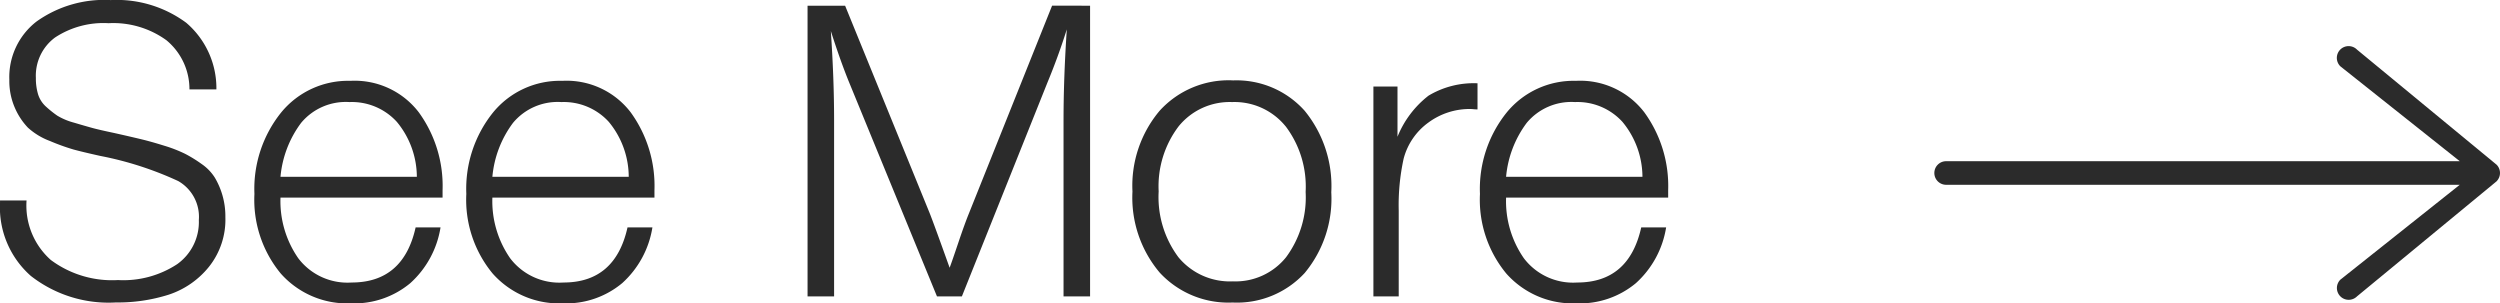 <svg xmlns="http://www.w3.org/2000/svg" width="146.965" height="17.832" viewBox="0 0 146.965 17.832">
  <g id="bg_see_more" transform="translate(-465.403 -1618.576)">
    <path id="Path_8143" data-name="Path 8143" d="M-85.968-12.168h-1.584a3.724,3.724,0,0,0-1.356-2.892,5.328,5.328,0,0,0-3.4-1,5.171,5.171,0,0,0-3.144.84,2.788,2.788,0,0,0-1.128,2.376,3.246,3.246,0,0,0,.132.972,1.627,1.627,0,0,0,.48.732,6.268,6.268,0,0,0,.648.516,3.776,3.776,0,0,0,.972.408q.672.2,1.08.312t1.3.3q.96.216,1.56.36t1.368.384a8.018,8.018,0,0,1,1.236.48,7.838,7.838,0,0,1,.972.6,2.757,2.757,0,0,1,.768.792,4.449,4.449,0,0,1,.444,1.02,4.457,4.457,0,0,1,.18,1.308,4.443,4.443,0,0,1-.972,2.928A5.068,5.068,0,0,1-88.776-.1a9.908,9.908,0,0,1-3.1.456,7.422,7.422,0,0,1-5-1.56,5.369,5.369,0,0,1-1.812-4.3V-5.64h1.56a4.276,4.276,0,0,0,1.428,3.5A6.036,6.036,0,0,0-91.752-.96a5.759,5.759,0,0,0,3.48-.936A3.039,3.039,0,0,0-87-4.488,2.419,2.419,0,0,0-88.212-6.78a19.823,19.823,0,0,0-4.572-1.476q-1.08-.24-1.6-.384a12.694,12.694,0,0,1-1.38-.5,3.987,3.987,0,0,1-1.284-.78,3.975,3.975,0,0,1-.756-1.14,3.935,3.935,0,0,1-.336-1.68,4.126,4.126,0,0,1,1.6-3.42,6.849,6.849,0,0,1,4.356-1.26,6.879,6.879,0,0,1,4.44,1.332A5.058,5.058,0,0,1-85.968-12.168Zm13.176,8.112A5.6,5.6,0,0,1-74.568-.78a5.151,5.151,0,0,1-3.5,1.188,5.222,5.222,0,0,1-4.116-1.752,6.811,6.811,0,0,1-1.548-4.68,7.162,7.162,0,0,1,1.572-4.788,5.079,5.079,0,0,1,4.068-1.86,4.747,4.747,0,0,1,4.02,1.848,7.358,7.358,0,0,1,1.4,4.584v.432H-82.2a5.878,5.878,0,0,0,1.044,3.564A3.628,3.628,0,0,0-78.024-.816q3.048,0,3.768-3.24Zm-1.392-2.976A5.091,5.091,0,0,0-75.36-10.26a3.579,3.579,0,0,0-2.784-1.164A3.415,3.415,0,0,0-80.988-10.2,6.21,6.21,0,0,0-82.2-7.032Zm13.848,2.976A5.6,5.6,0,0,1-62.112-.78a5.151,5.151,0,0,1-3.5,1.188,5.222,5.222,0,0,1-4.116-1.752,6.811,6.811,0,0,1-1.548-4.68,7.162,7.162,0,0,1,1.572-4.788,5.079,5.079,0,0,1,4.068-1.86,4.747,4.747,0,0,1,4.02,1.848,7.358,7.358,0,0,1,1.4,4.584v.432h-9.528A5.878,5.878,0,0,0-68.7-2.244,3.628,3.628,0,0,0-65.568-.816q3.048,0,3.768-3.24Zm-1.392-2.976A5.091,5.091,0,0,0-62.9-10.26a3.579,3.579,0,0,0-2.784-1.164A3.415,3.415,0,0,0-68.532-10.2a6.21,6.21,0,0,0-1.212,3.168Zm27.12-10.056V0h-1.56V-10.32q0-2.5.192-5.376-.5,1.584-1.128,3.1L-42.144,0h-1.464L-48.72-12.456q-.528-1.272-1.128-3.144.192,2.808.192,5.232V0h-1.56V-17.088h2.208L-44.04-4.9q.24.6,1.176,3.216.12-.312.5-1.44t.624-1.728l4.9-12.24Zm8.376,4.392A5.372,5.372,0,0,1-22-10.92a6.982,6.982,0,0,1,1.572,4.8,6.841,6.841,0,0,1-1.56,4.74A5.417,5.417,0,0,1-26.232.36,5.493,5.493,0,0,1-30.516-1.4a6.833,6.833,0,0,1-1.6-4.764,6.843,6.843,0,0,1,1.6-4.752A5.475,5.475,0,0,1-26.232-12.7Zm3.12,2.7a3.865,3.865,0,0,0-3.144-1.428A3.865,3.865,0,0,0-29.4-10a5.836,5.836,0,0,0-1.176,3.828A5.907,5.907,0,0,0-29.412-2.3a3.923,3.923,0,0,0,3.2,1.416A3.81,3.81,0,0,0-23.088-2.3a5.909,5.909,0,0,0,1.152-3.84A5.876,5.876,0,0,0-23.112-10Zm11.28-2.532v1.536q-.1,0-.228-.012t-.18-.012a4.083,4.083,0,0,0-2.484.8,3.808,3.808,0,0,0-1.452,2.124,12.82,12.82,0,0,0-.288,3.048V0h-1.488V-12.336h1.416v2.952A5.807,5.807,0,0,1-14.712-11.8,5.165,5.165,0,0,1-11.832-12.528ZM-.744-4.056A5.6,5.6,0,0,1-2.52-.78,5.151,5.151,0,0,1-6.024.408,5.222,5.222,0,0,1-10.14-1.344a6.811,6.811,0,0,1-1.548-4.68,7.162,7.162,0,0,1,1.572-4.788,5.079,5.079,0,0,1,4.068-1.86,4.747,4.747,0,0,1,4.02,1.848A7.358,7.358,0,0,1-.624-6.24v.432h-9.528A5.878,5.878,0,0,0-9.108-2.244,3.628,3.628,0,0,0-5.976-.816q3.048,0,3.768-3.24ZM-2.136-7.032A5.091,5.091,0,0,0-3.312-10.26,3.579,3.579,0,0,0-6.1-11.424,3.415,3.415,0,0,0-8.94-10.2a6.21,6.21,0,0,0-1.212,3.168Z" transform="translate(564.092 1636)" fill="#2B2B2B"/>
    <g id="next_1_" data-name="next (1)" transform="translate(579.115 1621.292)">
      <g id="Group_515" data-name="Group 515" transform="translate(0 0)">
        <path id="Path_8030" data-name="Path 8030" d="M33.2,84.877a.66.66,0,0,0-.151-.226l-8.2-6.76a.693.693,0,1,0-.98.98l7.019,5.578H.693a.693.693,0,1,0,0,1.386H30.887l-7.019,5.578a.693.693,0,0,0,.981.98l8.2-6.76a.739.739,0,0,0,.15-.226A.687.687,0,0,0,33.2,84.877Z" transform="translate(0 -77.688)" fill="#2B2B2B"/>
      </g>
    </g>
  </g>
</svg>
